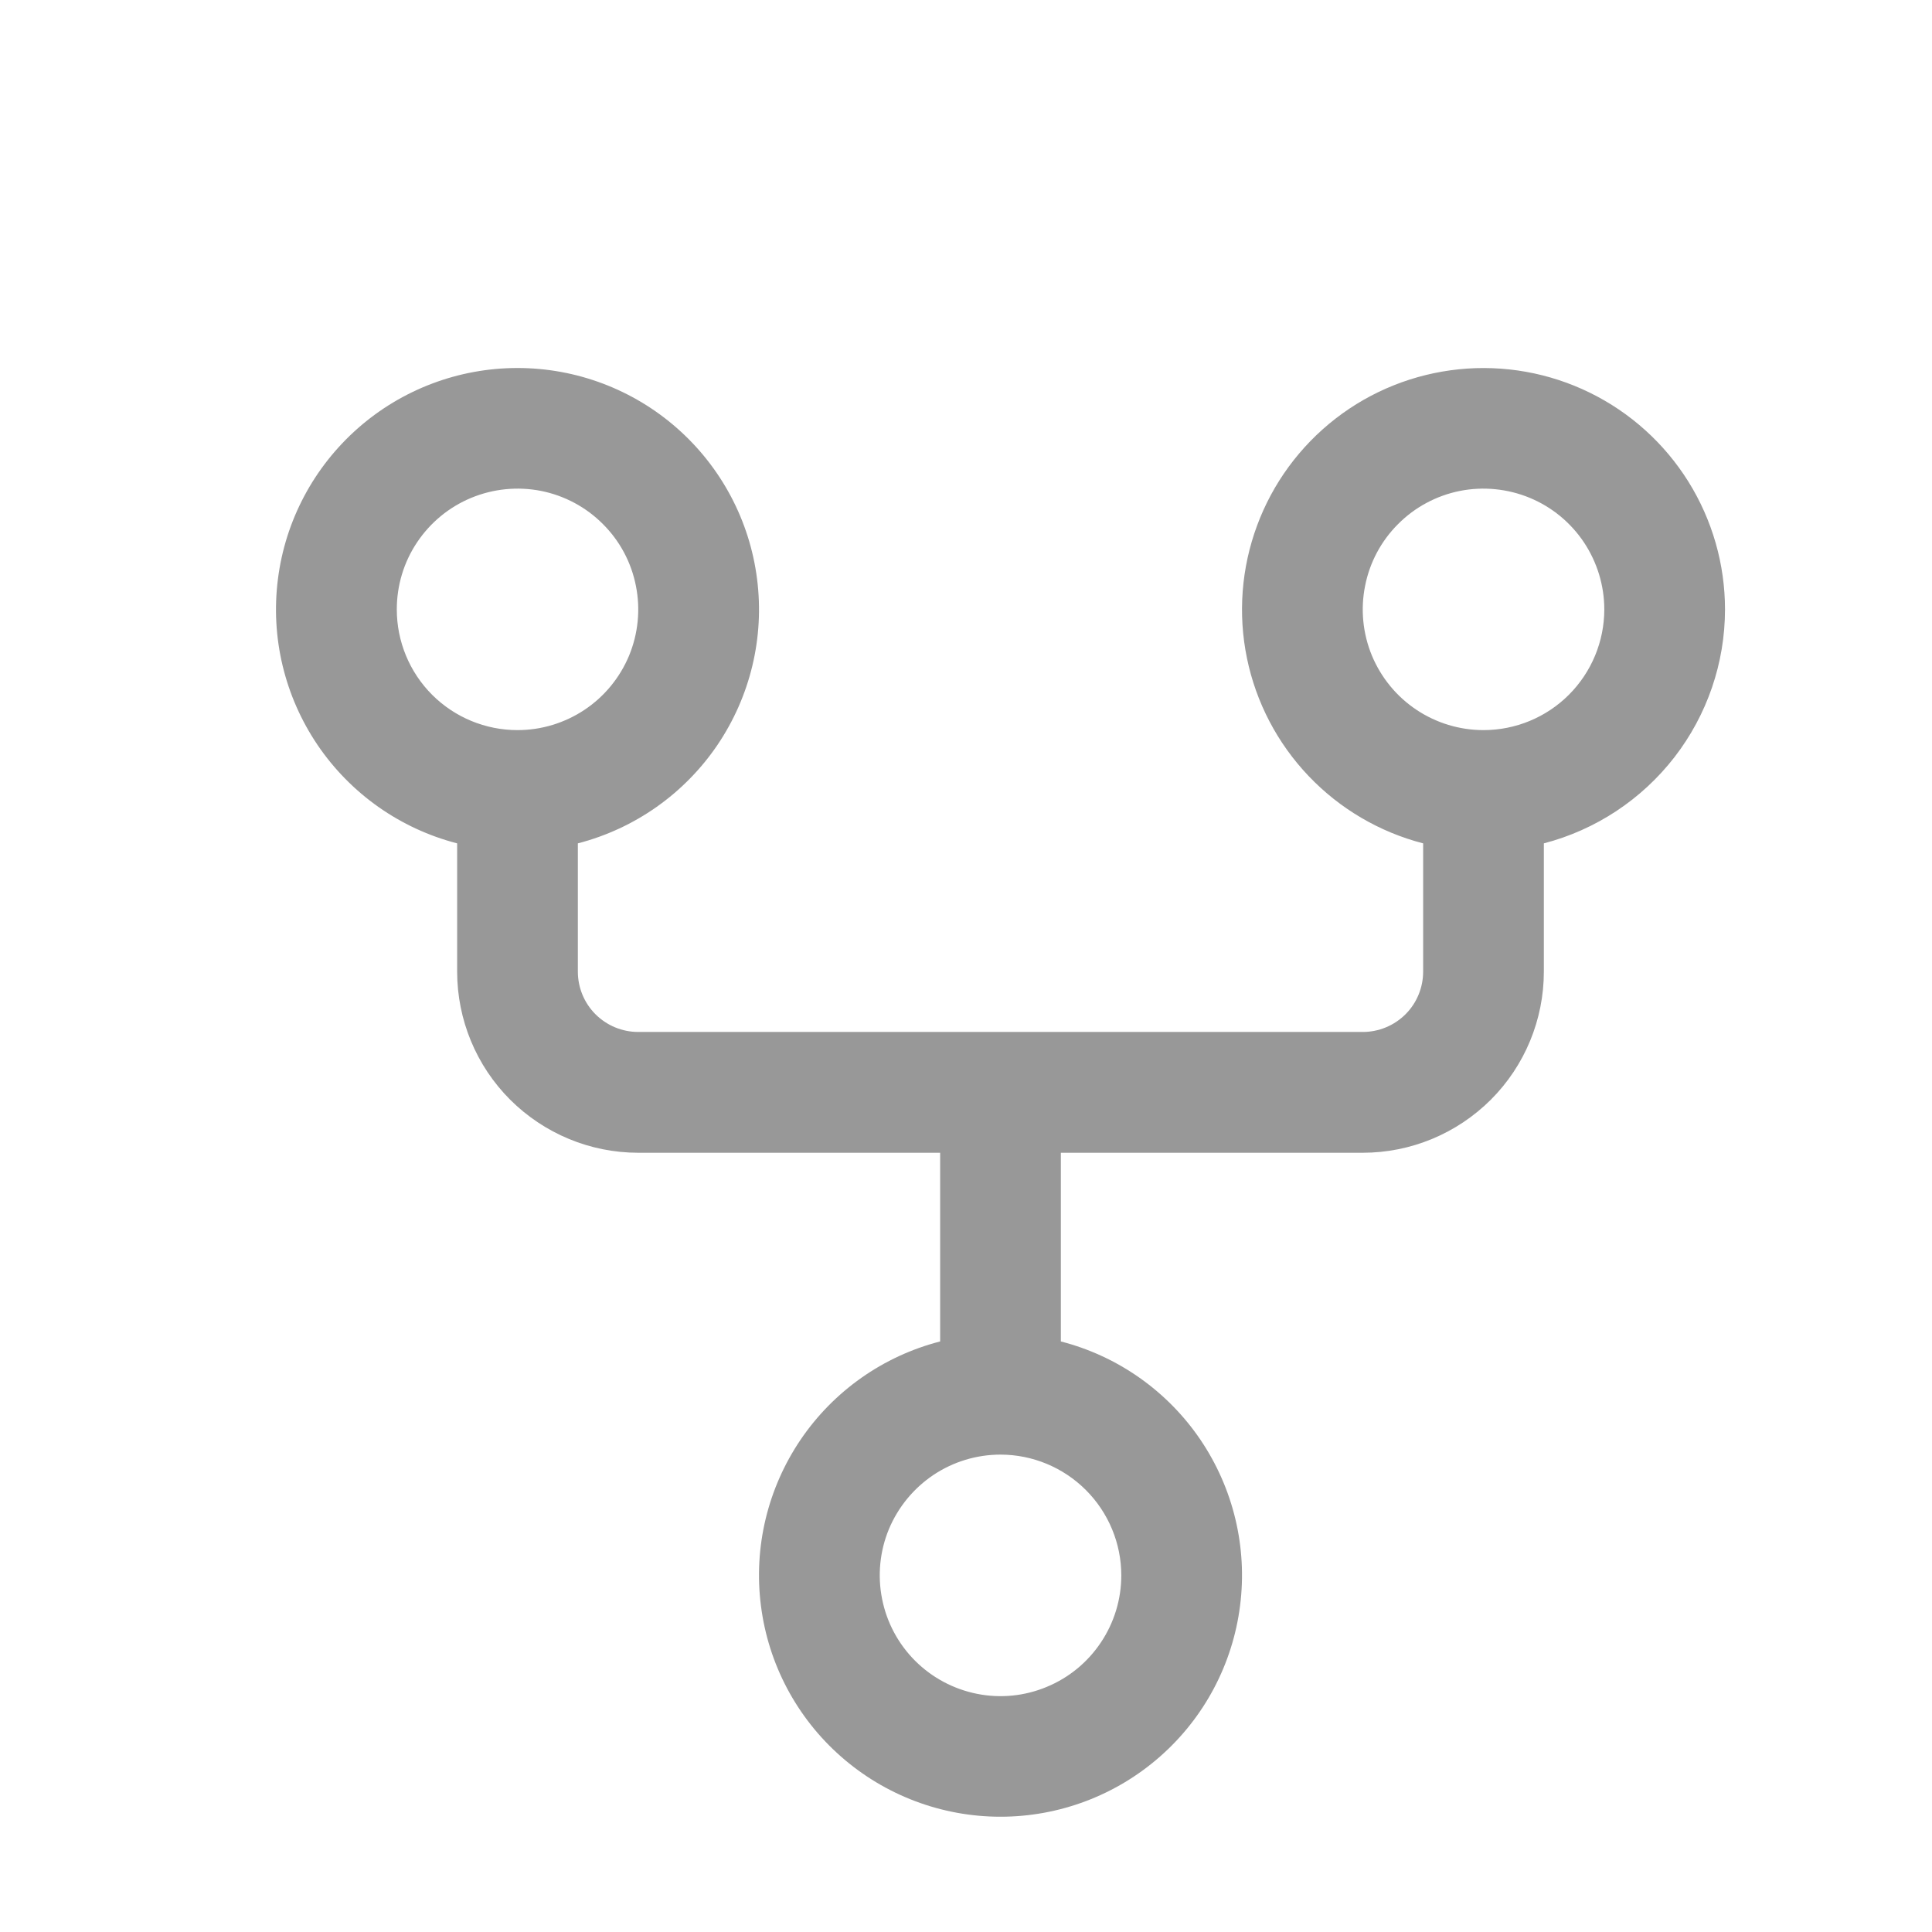 <svg preserveAspectRatio="none" width="100%" height="100%" overflow="visible" style="display: block;" viewBox="0 0 21 21" fill="none" xmlns="http://www.w3.org/2000/svg">
<g id="Plus">
<path id="Vector" d="M18.75 6.624C18.75 6.133 18.612 5.652 18.352 5.235C18.092 4.819 17.721 4.484 17.28 4.268C16.839 4.052 16.346 3.964 15.858 4.014C15.37 4.064 14.905 4.249 14.517 4.55C14.129 4.851 13.833 5.254 13.663 5.715C13.493 6.175 13.455 6.674 13.554 7.155C13.653 7.636 13.885 8.079 14.224 8.435C14.562 8.79 14.993 9.044 15.469 9.167V10.561C15.469 10.735 15.4 10.902 15.277 11.025C15.153 11.148 14.987 11.217 14.812 11.217H6.938C6.763 11.217 6.597 11.148 6.473 11.025C6.35 10.902 6.281 10.735 6.281 10.561V9.167C6.9 9.007 7.439 8.627 7.798 8.098C8.156 7.569 8.31 6.928 8.229 6.294C8.149 5.66 7.84 5.078 7.36 4.655C6.881 4.233 6.264 4 5.625 4C4.986 4 4.369 4.233 3.89 4.655C3.41 5.078 3.101 5.66 3.021 6.294C2.94 6.928 3.094 7.569 3.452 8.098C3.811 8.627 4.35 9.007 4.969 9.167V10.561C4.969 11.083 5.176 11.584 5.545 11.953C5.915 12.322 6.415 12.53 6.938 12.53H10.219V14.581C9.6 14.74 9.061 15.12 8.702 15.649C8.344 16.178 8.19 16.819 8.271 17.453C8.351 18.087 8.66 18.67 9.14 19.092C9.619 19.514 10.236 19.747 10.875 19.747C11.514 19.747 12.131 19.514 12.61 19.092C13.09 18.67 13.399 18.087 13.479 17.453C13.56 16.819 13.406 16.178 13.048 15.649C12.689 15.12 12.15 14.74 11.531 14.581V12.53H14.812C15.335 12.53 15.835 12.322 16.205 11.953C16.574 11.584 16.781 11.083 16.781 10.561V9.167C17.345 9.02 17.843 8.691 18.2 8.231C18.556 7.771 18.75 7.206 18.75 6.624ZM4.313 6.624C4.313 6.364 4.389 6.11 4.534 5.894C4.678 5.679 4.883 5.51 5.123 5.411C5.363 5.312 5.626 5.286 5.881 5.336C6.136 5.387 6.37 5.512 6.553 5.696C6.737 5.879 6.862 6.113 6.912 6.368C6.963 6.622 6.937 6.886 6.838 7.126C6.738 7.366 6.57 7.571 6.354 7.715C6.138 7.859 5.885 7.936 5.625 7.936C5.277 7.936 4.943 7.798 4.697 7.552C4.451 7.306 4.313 6.972 4.313 6.624ZM12.188 17.124C12.188 17.383 12.111 17.637 11.966 17.853C11.822 18.069 11.617 18.237 11.377 18.336C11.137 18.436 10.873 18.462 10.619 18.411C10.364 18.36 10.13 18.235 9.947 18.052C9.763 17.868 9.638 17.634 9.588 17.38C9.537 17.125 9.563 16.861 9.662 16.621C9.762 16.382 9.93 16.177 10.146 16.032C10.362 15.888 10.615 15.811 10.875 15.811C11.223 15.811 11.557 15.95 11.803 16.196C12.049 16.442 12.188 16.776 12.188 17.124ZM16.125 7.936C15.865 7.936 15.612 7.859 15.396 7.715C15.18 7.571 15.012 7.366 14.912 7.126C14.813 6.886 14.787 6.622 14.838 6.368C14.888 6.113 15.013 5.879 15.197 5.696C15.38 5.512 15.614 5.387 15.869 5.336C16.123 5.286 16.387 5.312 16.627 5.411C16.867 5.51 17.072 5.679 17.216 5.894C17.36 6.11 17.438 6.364 17.438 6.624C17.438 6.972 17.299 7.306 17.053 7.552C16.807 7.798 16.473 7.936 16.125 7.936Z" fill="#989898"/>
</g>
</svg>
